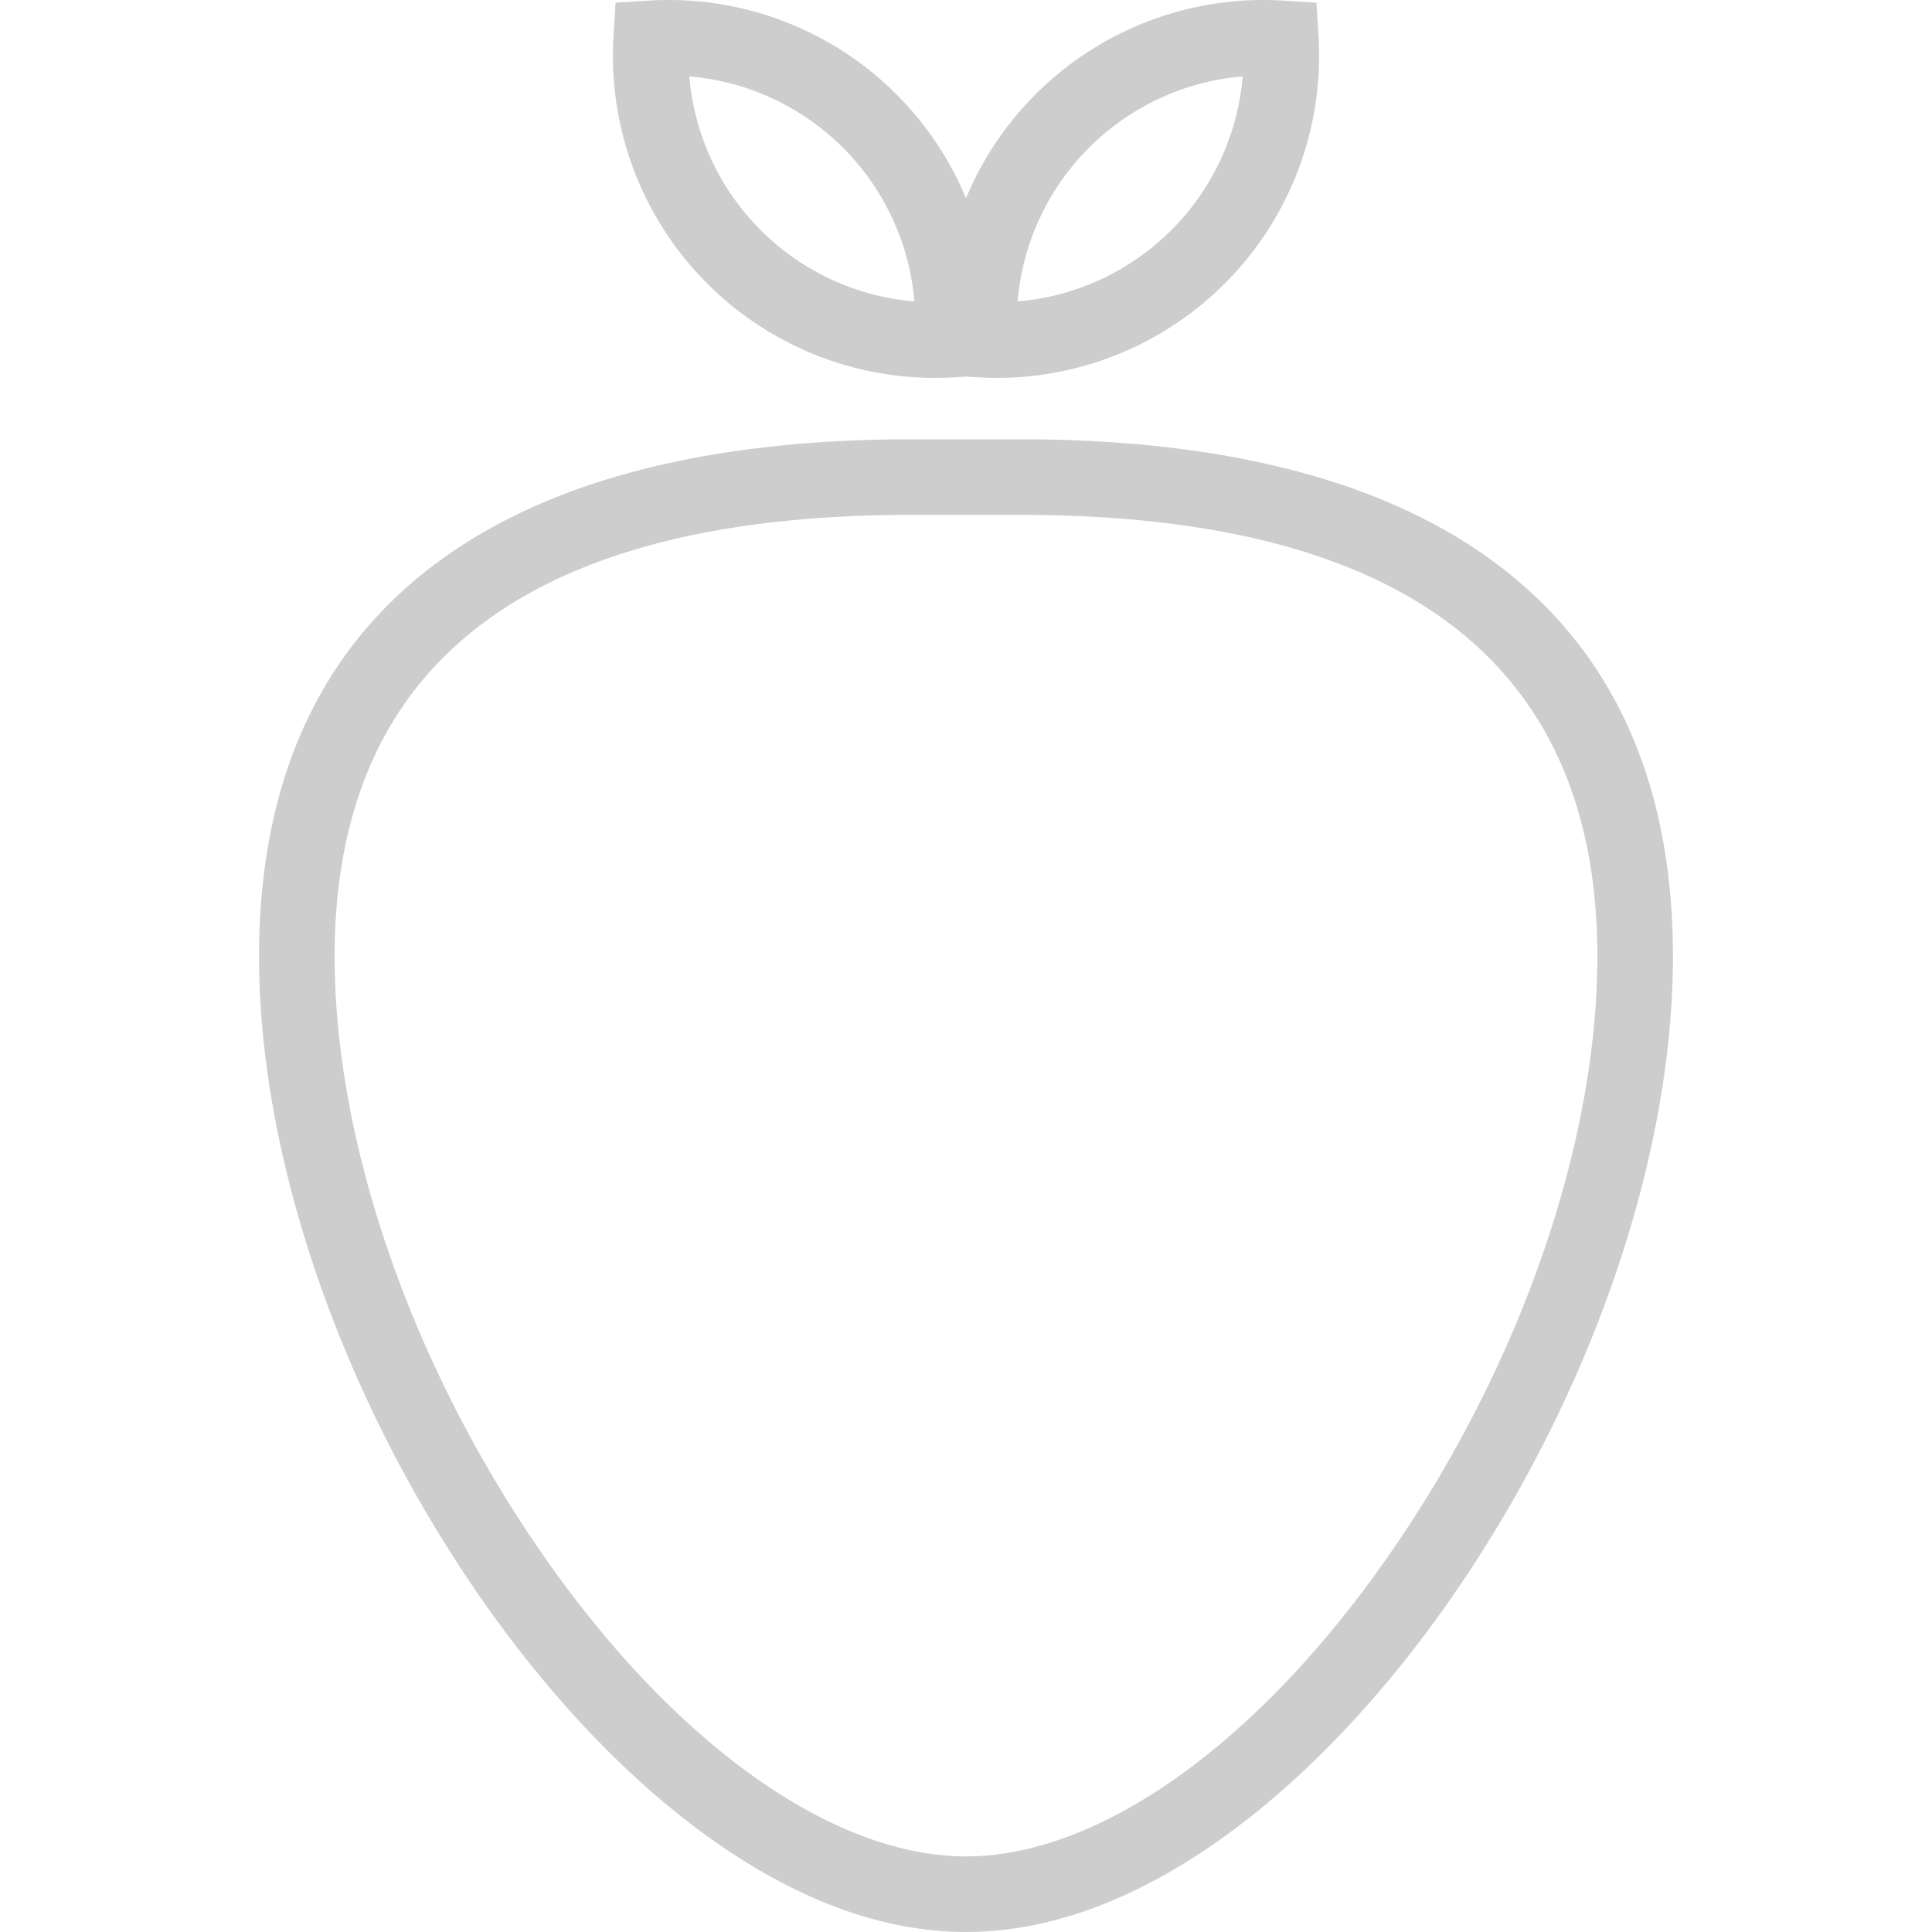 <?xml version="1.0" standalone="no"?><!DOCTYPE svg PUBLIC "-//W3C//DTD SVG 1.1//EN" "http://www.w3.org/Graphics/SVG/1.1/DTD/svg11.dtd"><svg t="1739098280927" class="icon" viewBox="0 0 1024 1024" version="1.1" xmlns="http://www.w3.org/2000/svg" p-id="13338" xmlns:xlink="http://www.w3.org/1999/xlink" width="64" height="64"><path d="M495.588 200.292q5.245 0 10.49-0.325l5.921-0.363 5.934 0.363c3.493 0.213 6.998 0.325 10.478 0.325A170.735 170.735 0 0 0 698.833 19.079l-1.089-17.663-17.663-1.089a170.673 170.673 0 0 0-168.081 104.74A170.673 170.673 0 0 0 343.931 0.327l-17.676 1.089-1.089 17.663A170.735 170.735 0 0 0 495.588 200.292z m81.581-121.99a130.777 130.777 0 0 1 81.468-37.805 130.627 130.627 0 0 1-119.273 119.273 130.752 130.752 0 0 1 37.805-81.443z m-130.339 0a130.752 130.752 0 0 1 37.805 81.468 130.627 130.627 0 0 1-119.273-119.273 130.752 130.752 0 0 1 81.468 37.83zM765.868 281.009C709.599 249.113 633.926 232.839 540.954 232.839H483.058c-92.972 0-168.645 16.274-224.914 48.17C177.965 326.513 137.306 402.561 137.306 506.987c0 107.656 44.339 235.342 118.597 341.483 35.94 51.4 77.024 94.5 118.81 124.643C421.468 1006.888 467.698 1023.987 512 1023.987s90.494-17.1 137.299-50.836c41.786-30.144 82.87-73.244 118.822-124.643C842.366 742.329 886.693 614.643 886.693 506.987c0-104.427-40.646-180.474-120.825-225.978z m-30.594 544.54C665.91 924.731 582.452 983.929 512 983.929S358.089 924.731 288.776 825.549C218.999 725.855 177.364 606.769 177.364 506.987c0-155.338 102.849-234.09 305.694-234.09h57.897c202.794 0 305.681 78.764 305.681 234.09 0 99.782-41.623 218.868-111.362 318.562z" fill="#cdcdcd" p-id="13339"></path></svg>